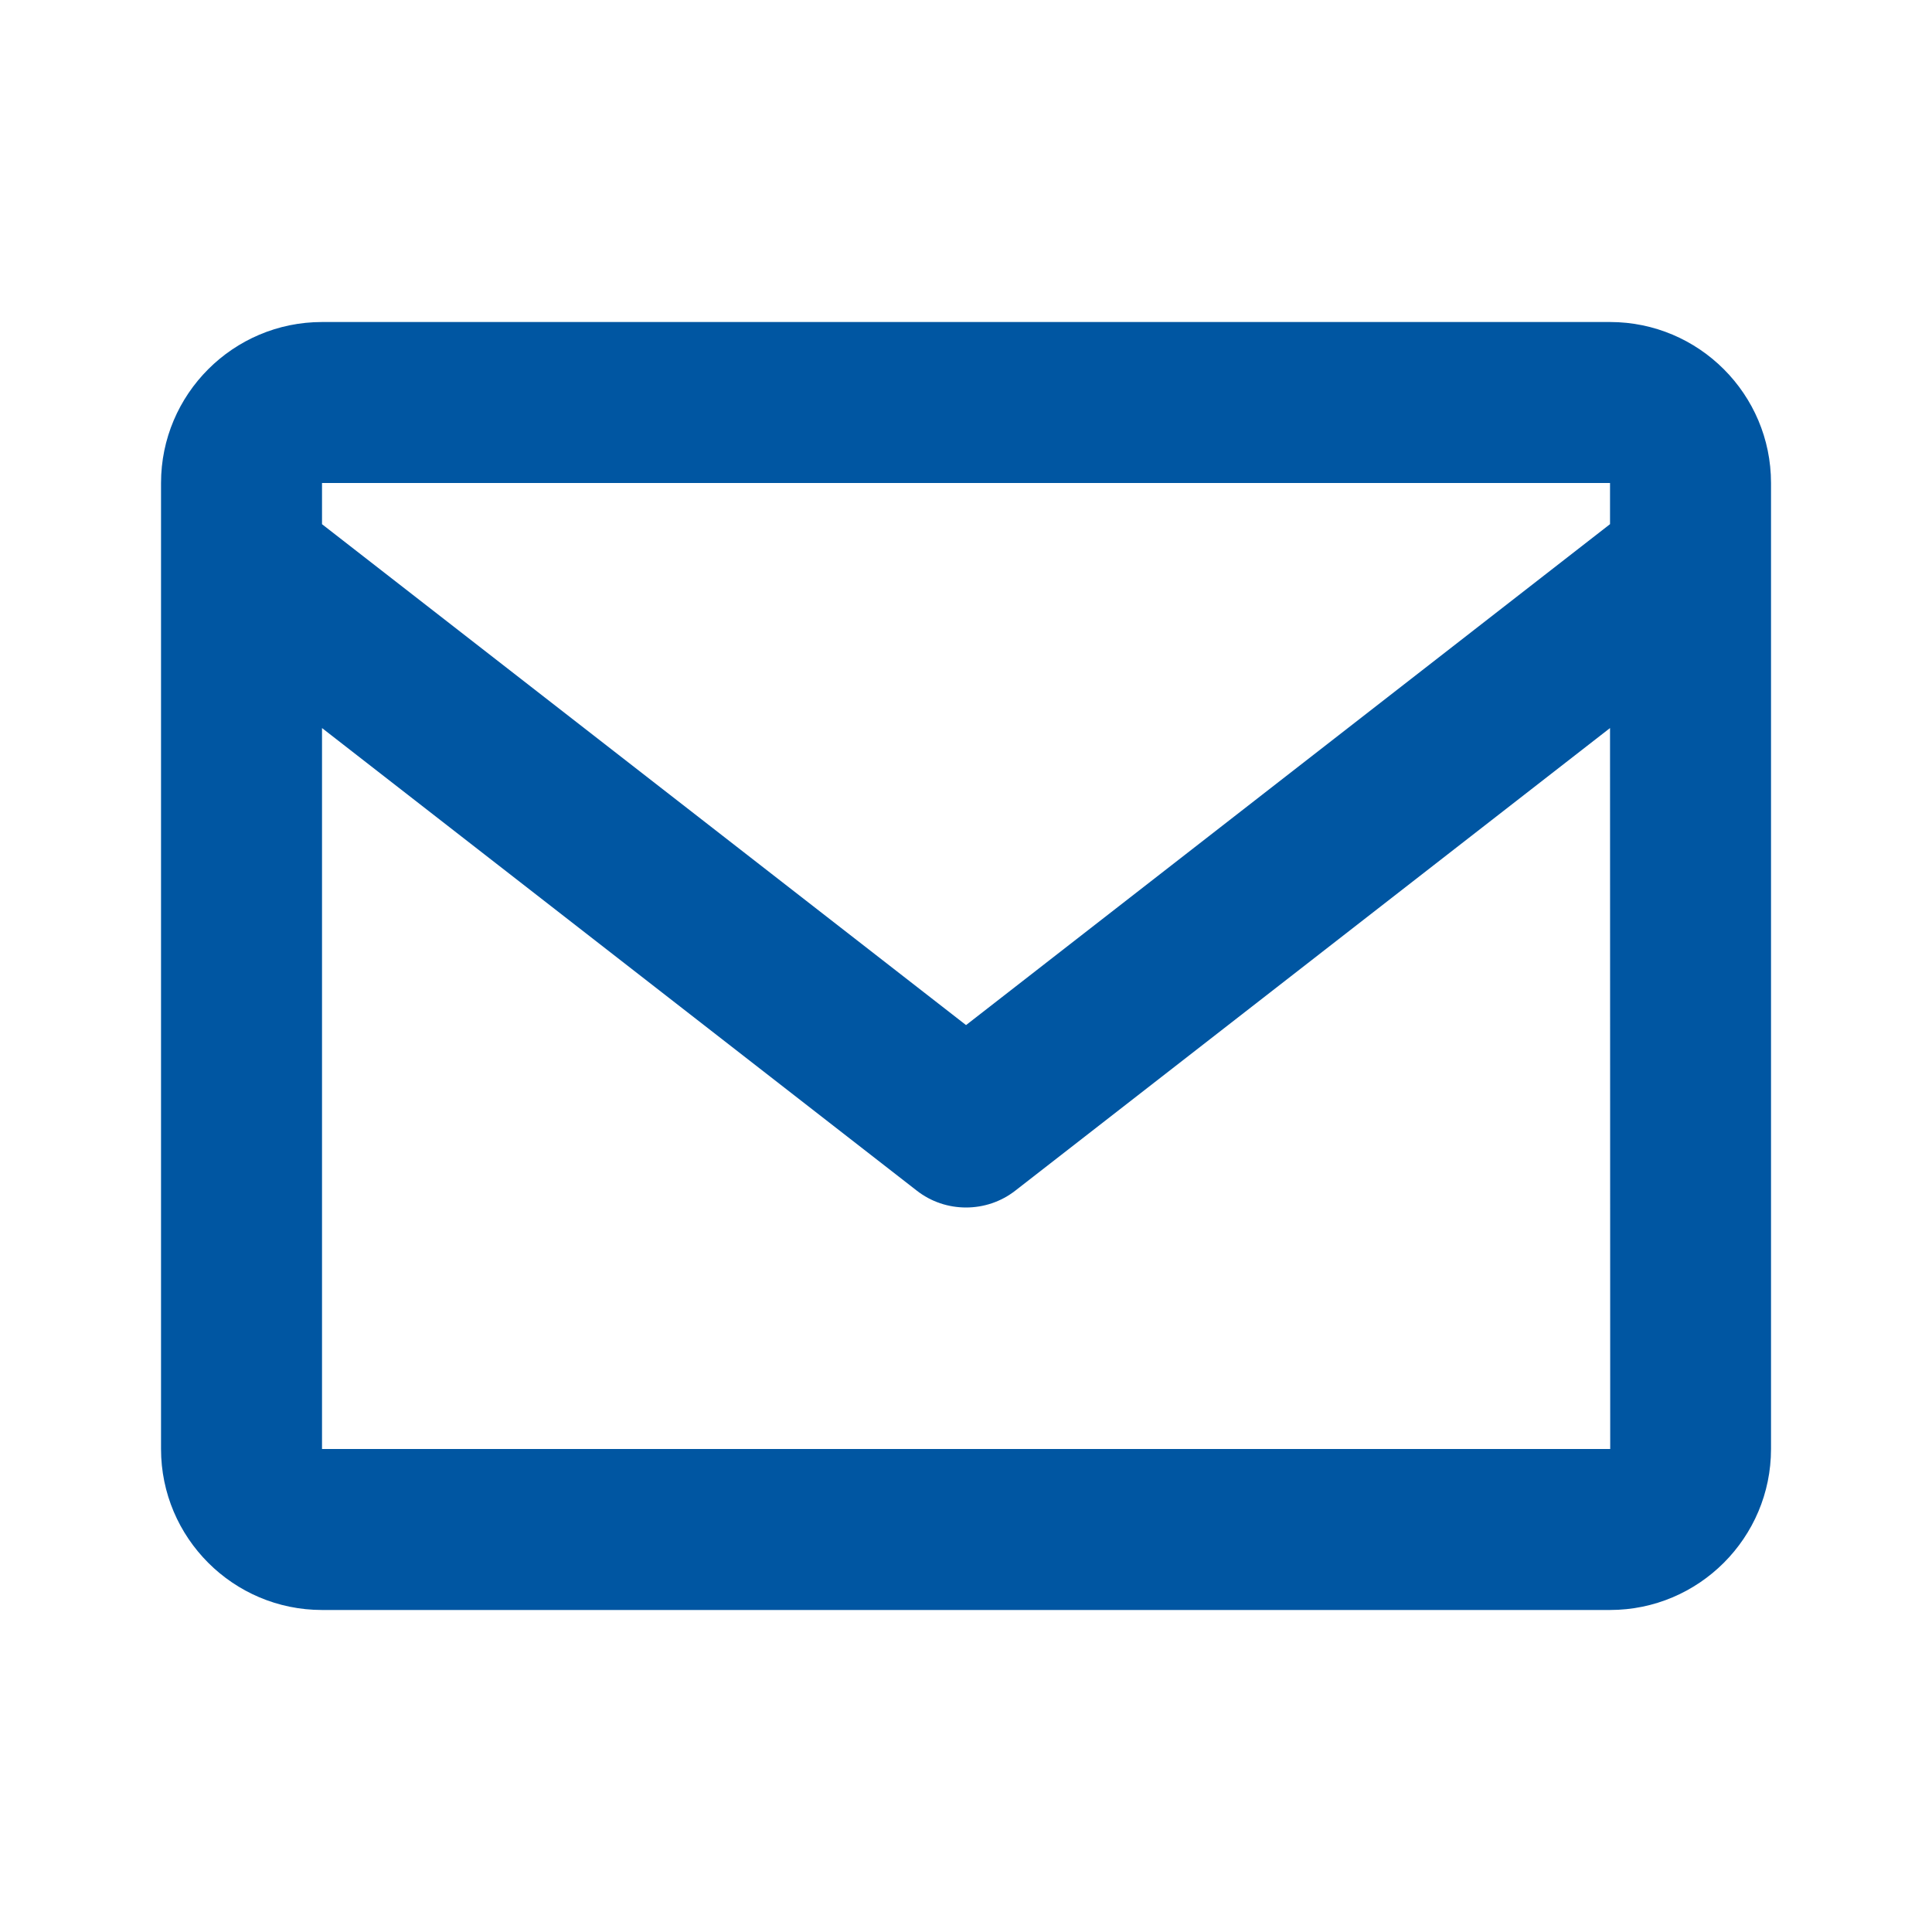 <?xml version="1.0" encoding="UTF-8"?>
<svg xmlns="http://www.w3.org/2000/svg" width="43" height="43" viewBox="0 0 43 43" fill="none">
  <path d="M35.834 7.167H7.167C5.191 7.167 3.584 8.774 3.584 10.75V32.25C3.584 34.226 5.191 35.833 7.167 35.833H35.834C37.81 35.833 39.417 34.226 39.417 32.25V10.75C39.417 8.774 37.81 7.167 35.834 7.167ZM35.834 10.75V11.666L21.501 22.815L7.167 11.667V10.75H35.834ZM7.167 32.25V16.204L20.401 26.497C20.723 26.75 21.112 26.875 21.501 26.875C21.889 26.875 22.278 26.75 22.601 26.497L35.834 16.204L35.838 32.25H7.167Z" fill="#0056A2"></path>
</svg>
